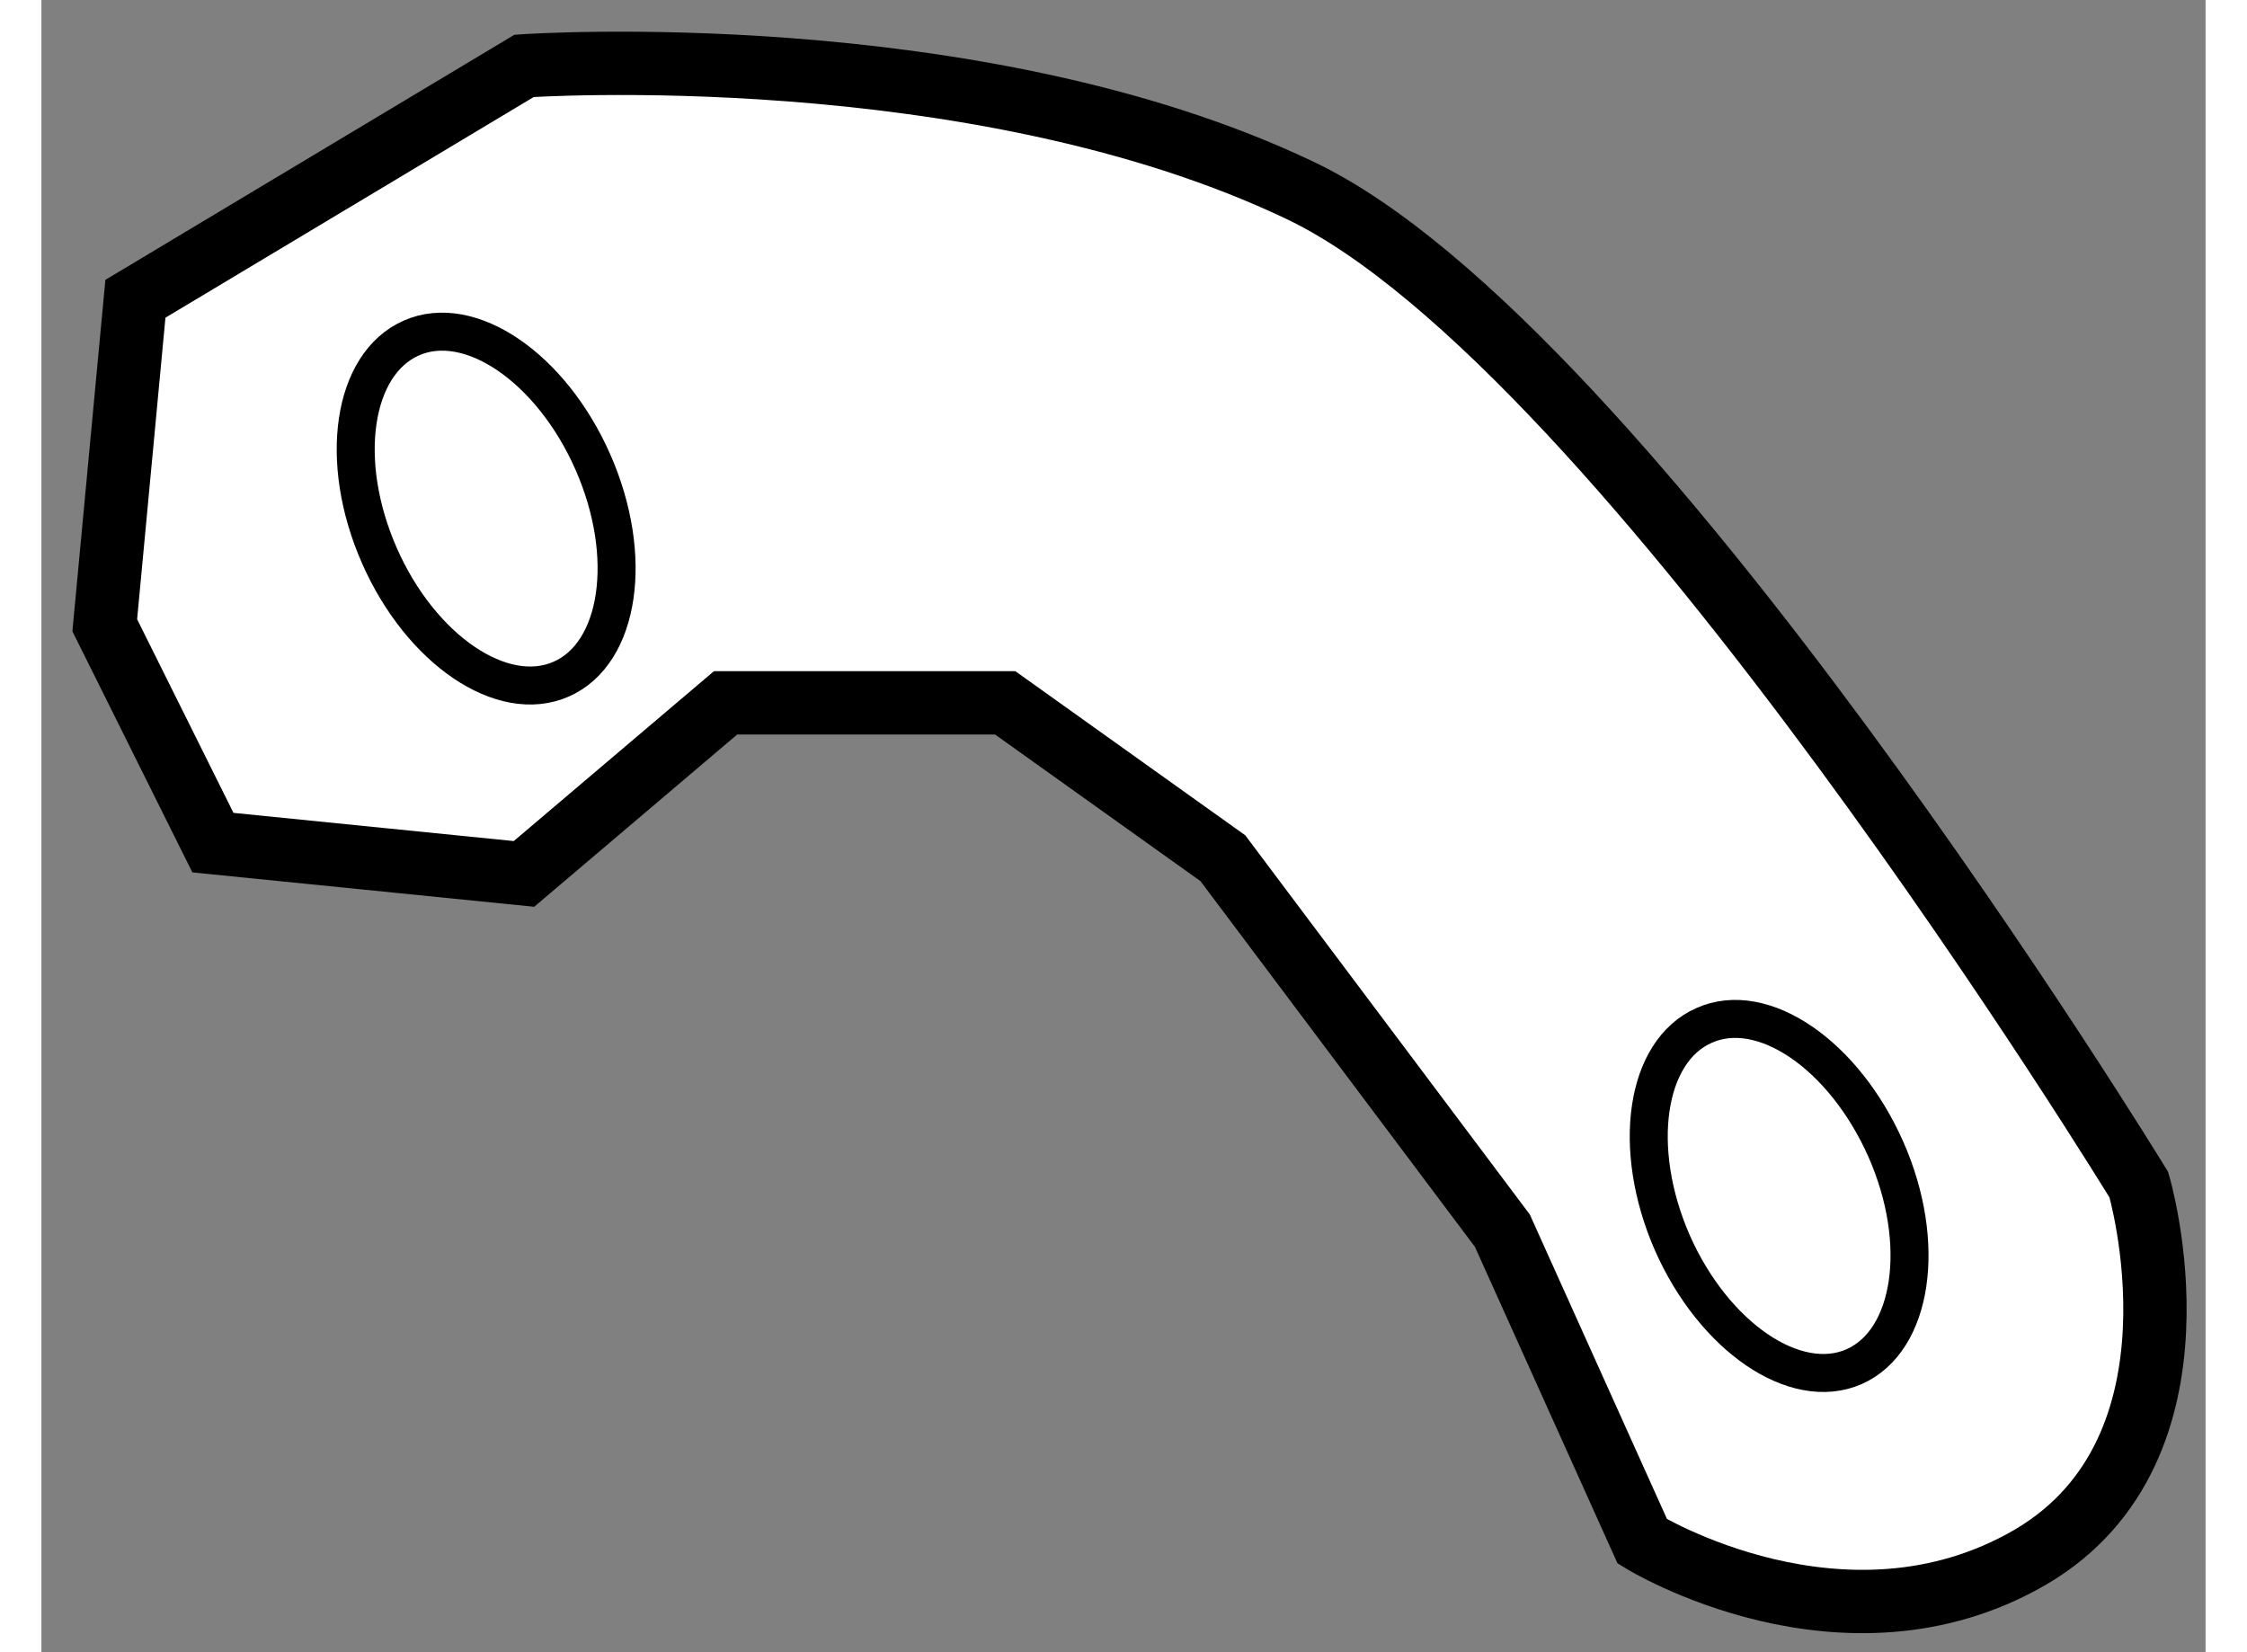 <?xml version="1.0" encoding="utf-8"?>
<!-- Generator: Adobe Illustrator 15.1.0, SVG Export Plug-In . SVG Version: 6.00 Build 0)  -->
<!DOCTYPE svg PUBLIC "-//W3C//DTD SVG 1.1//EN" "http://www.w3.org/Graphics/SVG/1.1/DTD/svg11.dtd">
<svg version="1.1" xmlns="http://www.w3.org/2000/svg" xmlns:xlink="http://www.w3.org/1999/xlink" x="0px" y="0px" width="244.8px"
	 height="180px" viewBox="17.3 111.167 17.087 13.045" enable-background="new 0 0 244.8 180" xml:space="preserve">
	
<rect x="17.3" y="111.167" width="17.087" height="13.045" fill="#808080" stroke="none"/>
	
<g><path fill="#FFFFFF" stroke="#000000" stroke-width="0.5" d="M21.11,118.067l1.592-1.351h2.207l1.719,1.227l2.207,2.941
			l1.105,2.453c0,0,1.592,0.979,3.063,0.125c1.472-0.861,0.857-2.941,0.857-2.941s-4.046-6.624-6.621-7.85
			c-2.575-1.229-6.128-0.984-6.128-0.984l-3.069,1.839l-0.242,2.578l0.854,1.716L21.11,118.067z"></path><path fill="none" stroke="#000000" stroke-width="0.3" d="M30.177,120.98c-0.327-0.748-0.212-1.514,0.251-1.717
			c0.463-0.207,1.104,0.232,1.435,0.979c0.327,0.742,0.212,1.51-0.25,1.715C31.149,122.162,30.506,121.723,30.177,120.98z"></path><path fill="none" stroke="#000000" stroke-width="0.3" d="M19.969,115.555c-0.329-0.746-0.213-1.514,0.251-1.719
			c0.462-0.205,1.106,0.234,1.434,0.979c0.328,0.745,0.213,1.511-0.25,1.714C20.94,116.734,20.296,116.297,19.969,115.555z"></path></g>


</svg>